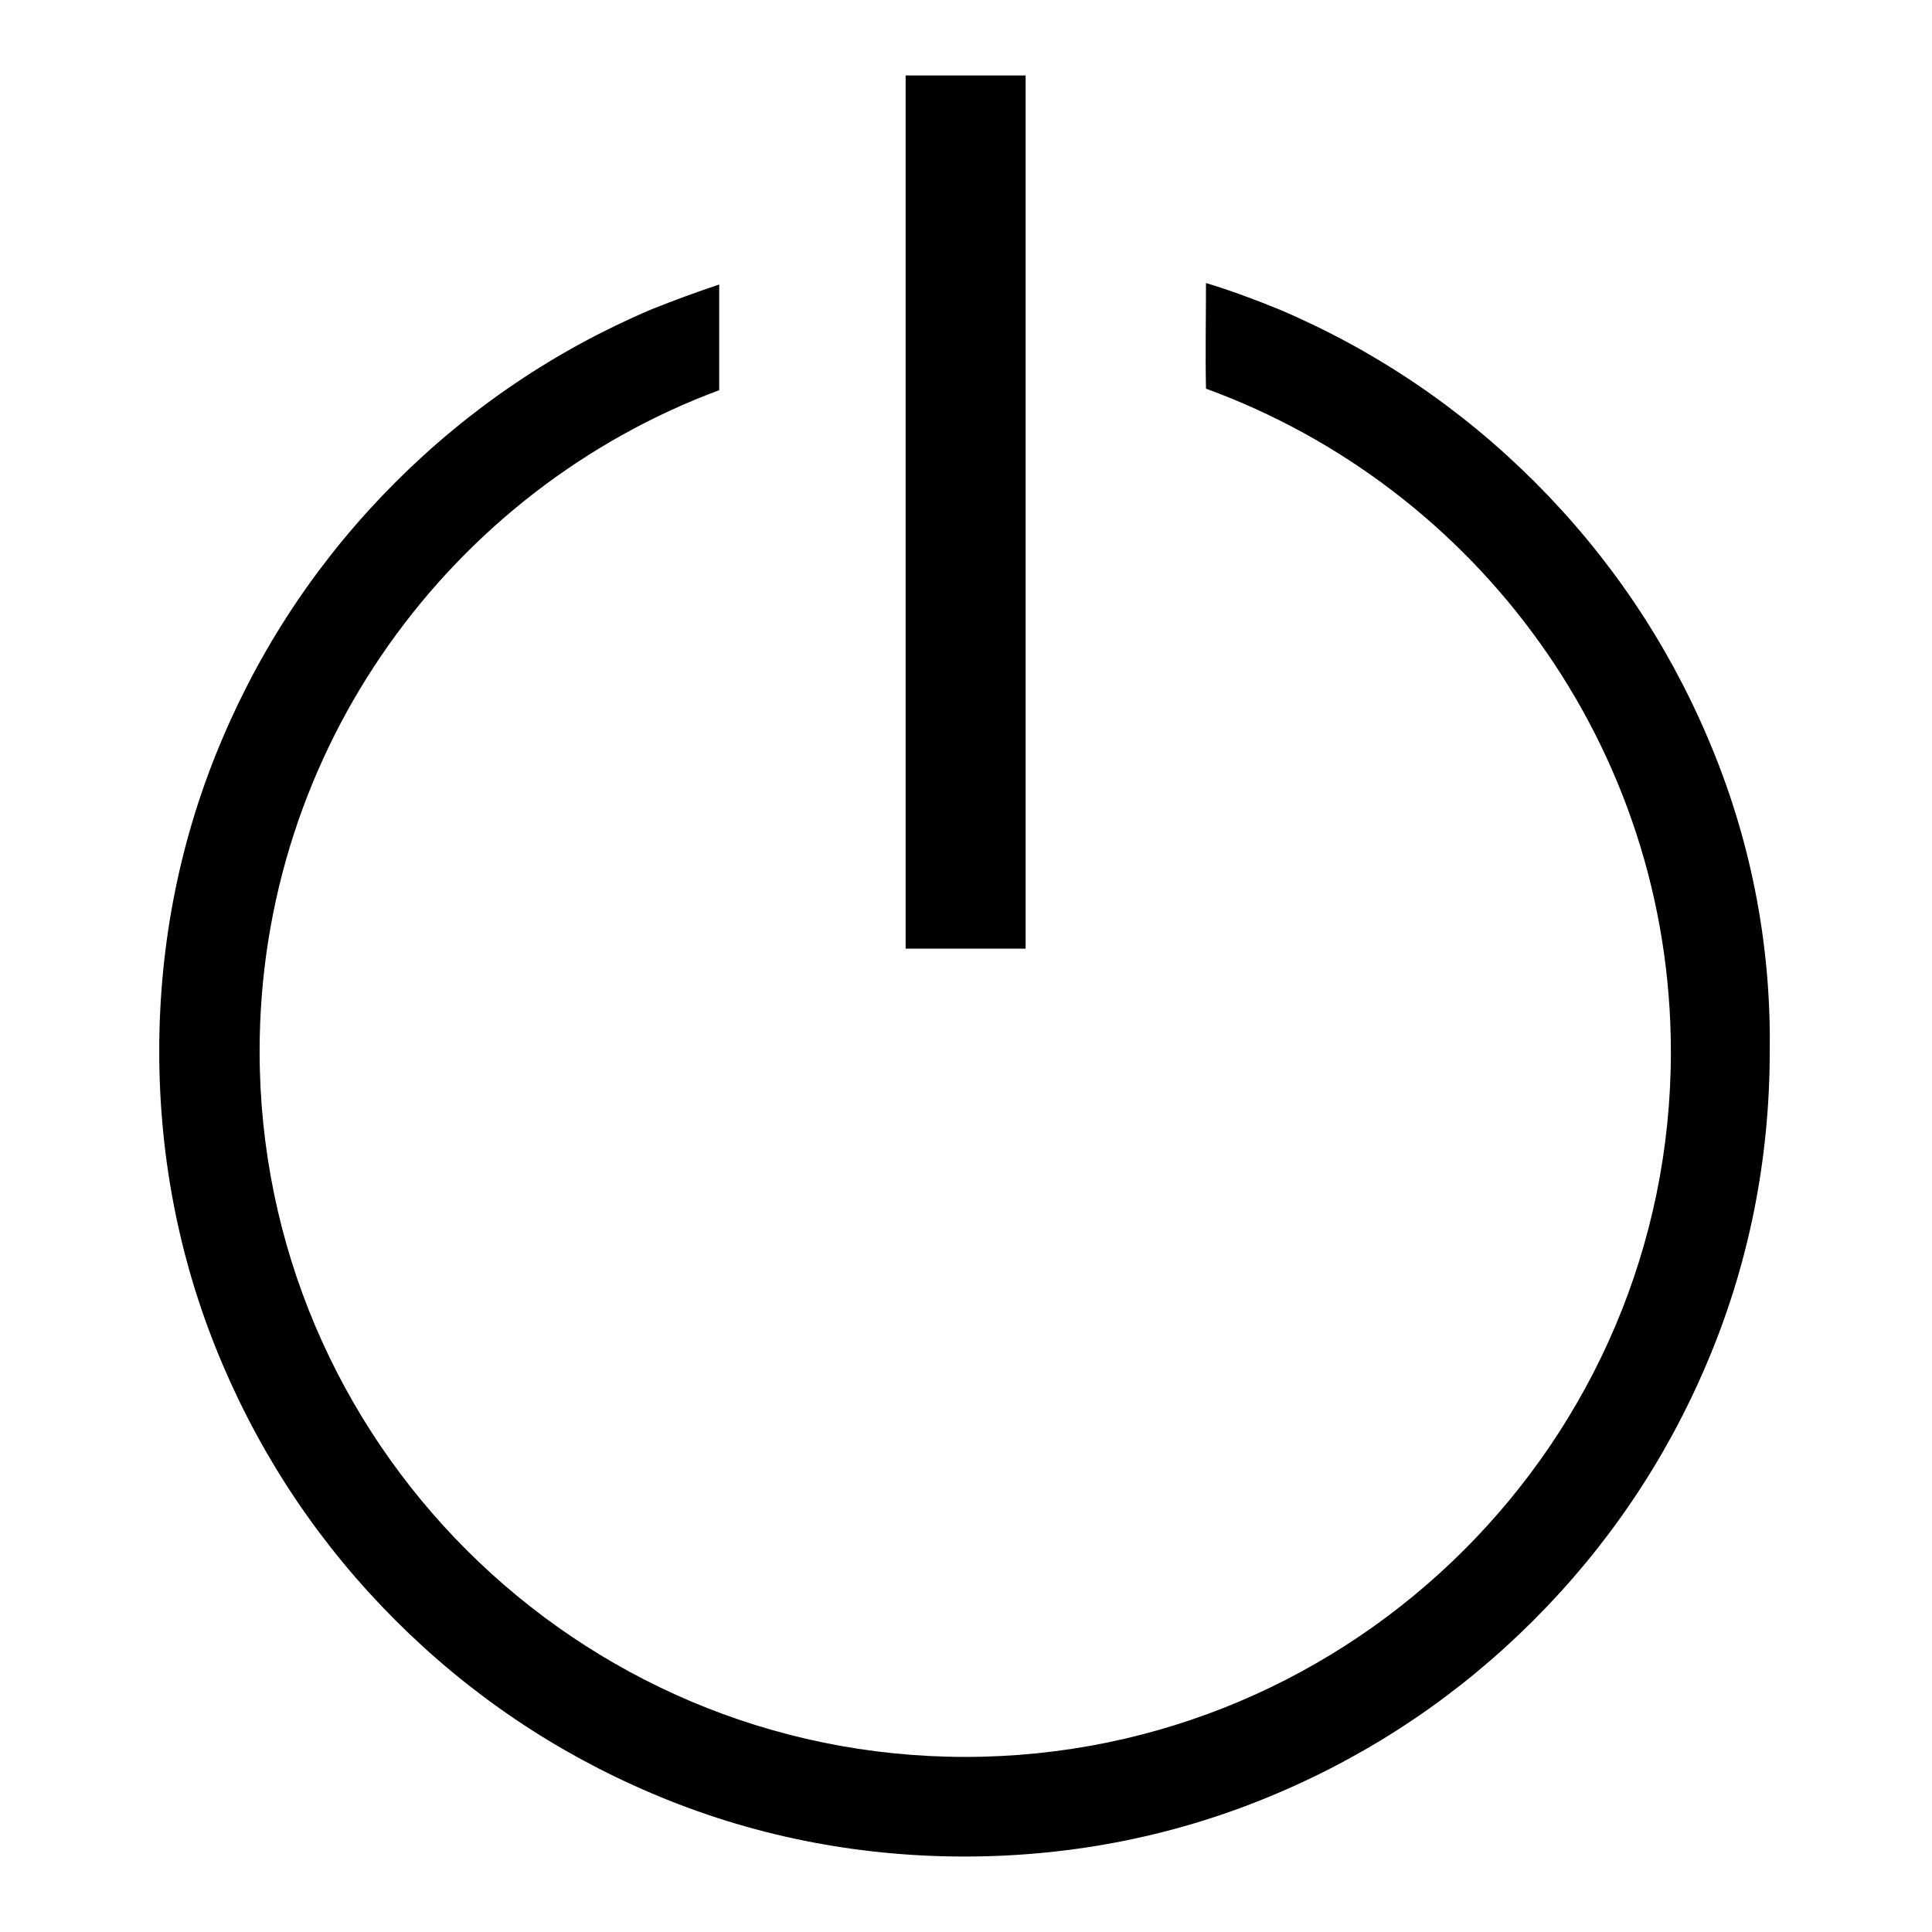 <?xml version="1.0" encoding="utf-8"?>
<!-- Svg Vector Icons : http://www.onlinewebfonts.com/icon -->
<!DOCTYPE svg PUBLIC "-//W3C//DTD SVG 1.1//EN" "http://www.w3.org/Graphics/SVG/1.1/DTD/svg11.dtd">
<svg version="1.1" xmlns="http://www.w3.org/2000/svg" xmlns:xlink="http://www.w3.org/1999/xlink" x="0px" y="0px" viewBox="0 0 256 256" enable-background="new 0 0 256 256" xml:space="preserve">
<g><g><path fill="#000000" d="M226.3,97.8c-5.4-12.7-13.1-24.1-22.9-33.9c-9.8-9.8-21.2-17.5-33.9-22.9c-3.2-1.3-6.4-2.5-9.7-3.5c0,4.7-0.1,9.3,0,14c35.9,13.1,61.6,47.5,61.6,87.9c0,51.5-42,93.4-93.5,93.4c-51.5,0-93.5-41.9-93.5-93.5c0-40.1,25.4-74.4,60.9-87.6v-14c-3,1-6,2.1-9,3.3c-12.7,5.4-24.1,13.1-33.9,22.9c-9.8,9.8-17.5,21.2-22.9,33.9c-5.6,13.1-8.4,27.1-8.4,41.5s2.8,28.4,8.4,41.5c5.4,12.7,13.1,24.1,22.9,33.9c9.8,9.8,21.2,17.5,33.9,22.9c13.1,5.6,27.1,8.4,41.5,8.4s28.4-2.8,41.5-8.4c12.7-5.4,24.1-13.1,33.9-22.9c9.8-9.8,17.5-21.2,22.9-33.9c5.6-13.1,8.4-27.1,8.4-41.5C234.7,124.9,231.9,110.9,226.3,97.8z"/><path fill="#000000" d="M120,10h15.9v115.7H120V10L120,10z"/></g></g>
</svg>